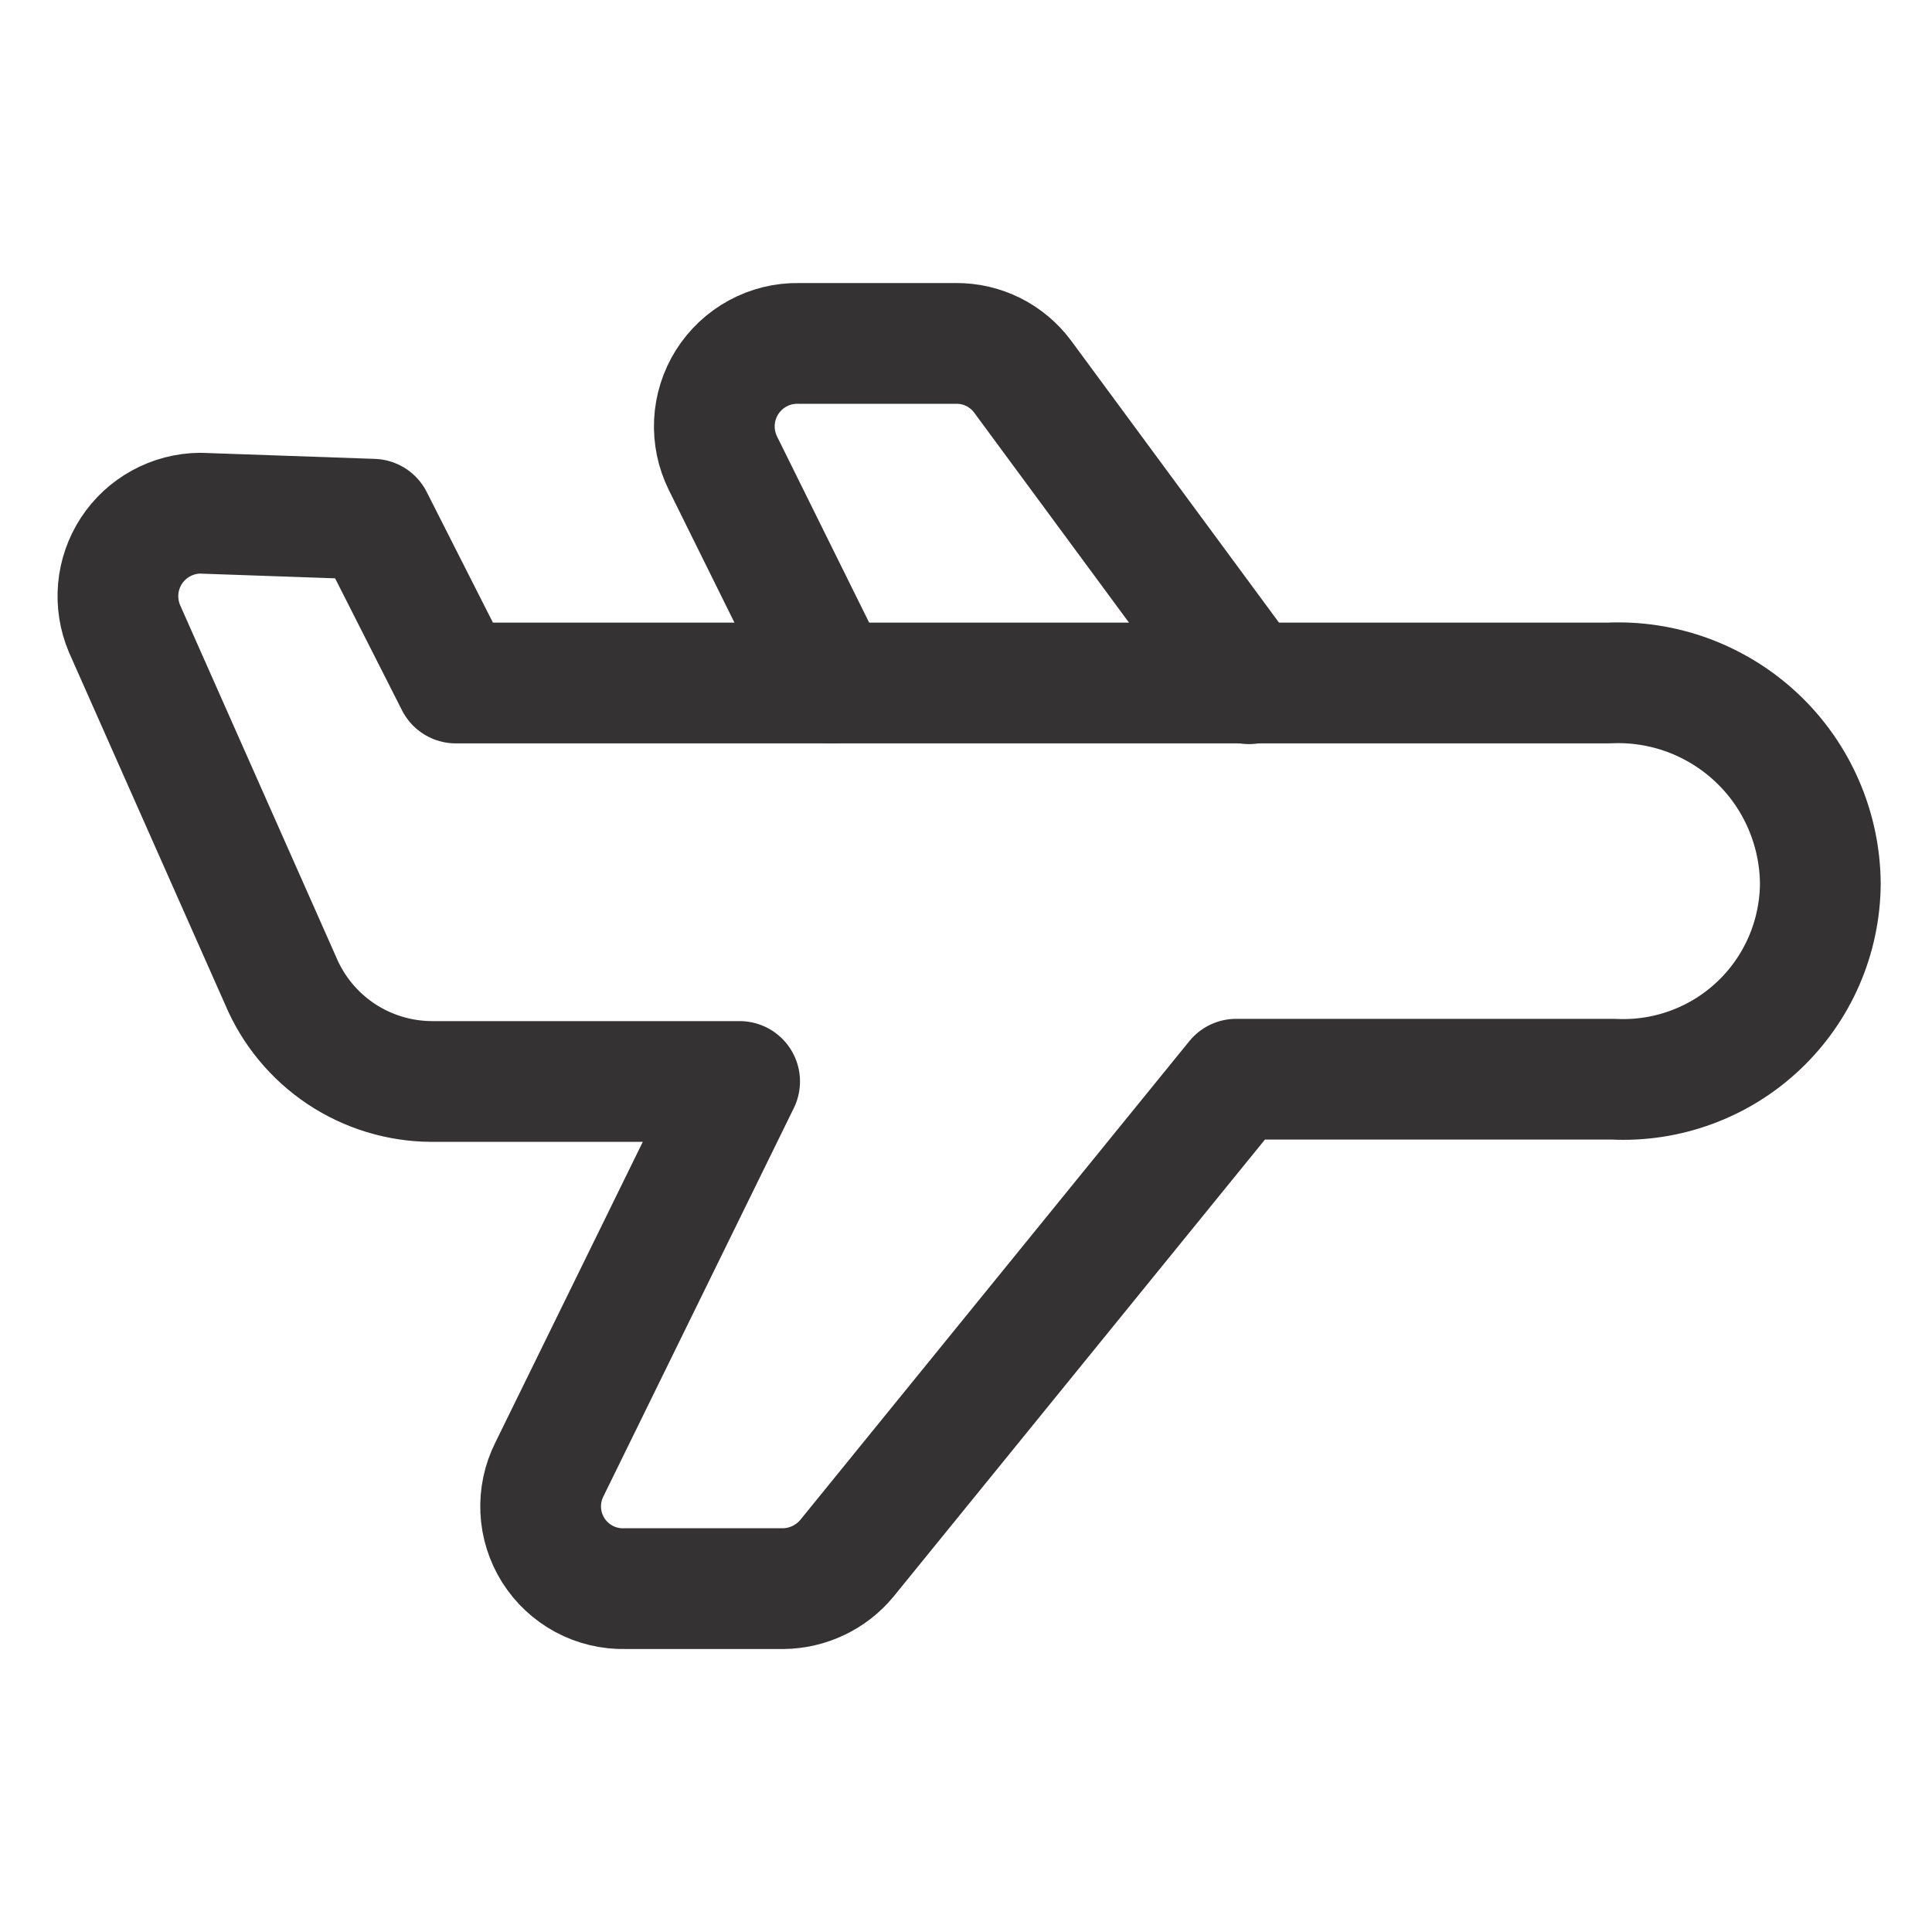 <svg width="40" height="40" viewBox="0 0 40 40" fill="none" xmlns="http://www.w3.org/2000/svg">
<path d="M33.297 14.141H9.438L7.719 10.75L4.141 10.625C3.858 10.628 3.581 10.701 3.334 10.837C3.086 10.972 2.876 11.167 2.721 11.403C2.567 11.64 2.473 11.91 2.448 12.191C2.423 12.473 2.468 12.756 2.578 13.016L5.813 20.312C6.073 20.927 6.508 21.451 7.063 21.821C7.619 22.19 8.27 22.388 8.938 22.391H15.313L11.375 30.422C11.243 30.685 11.181 30.977 11.195 31.271C11.209 31.565 11.3 31.85 11.457 32.099C11.614 32.347 11.834 32.551 12.093 32.69C12.352 32.829 12.643 32.898 12.938 32.891H16.219C16.47 32.888 16.717 32.83 16.944 32.722C17.17 32.614 17.371 32.459 17.531 32.266L25.594 22.344H33.406C33.956 22.371 34.506 22.287 35.022 22.096C35.538 21.906 36.011 21.613 36.411 21.234C36.811 20.856 37.13 20.401 37.35 19.896C37.569 19.391 37.684 18.847 37.688 18.297C37.684 17.732 37.566 17.174 37.341 16.656C37.117 16.138 36.789 15.67 36.379 15.282C35.969 14.894 35.484 14.593 34.955 14.396C34.425 14.2 33.861 14.113 33.297 14.141Z" stroke="#353233" stroke-width="2.5" stroke-linecap="round" stroke-linejoin="round"/>
<path d="M25.86 14.156L21.172 7.797C21.013 7.583 20.805 7.409 20.567 7.289C20.328 7.17 20.064 7.108 19.797 7.11H16.532C16.237 7.105 15.946 7.177 15.687 7.318C15.428 7.459 15.21 7.664 15.053 7.913C14.896 8.163 14.806 8.448 14.791 8.743C14.777 9.037 14.838 9.33 14.969 9.594L17.219 14.141" stroke="#353233" stroke-width="2.5" stroke-linecap="round" stroke-linejoin="round"/>
</svg>
